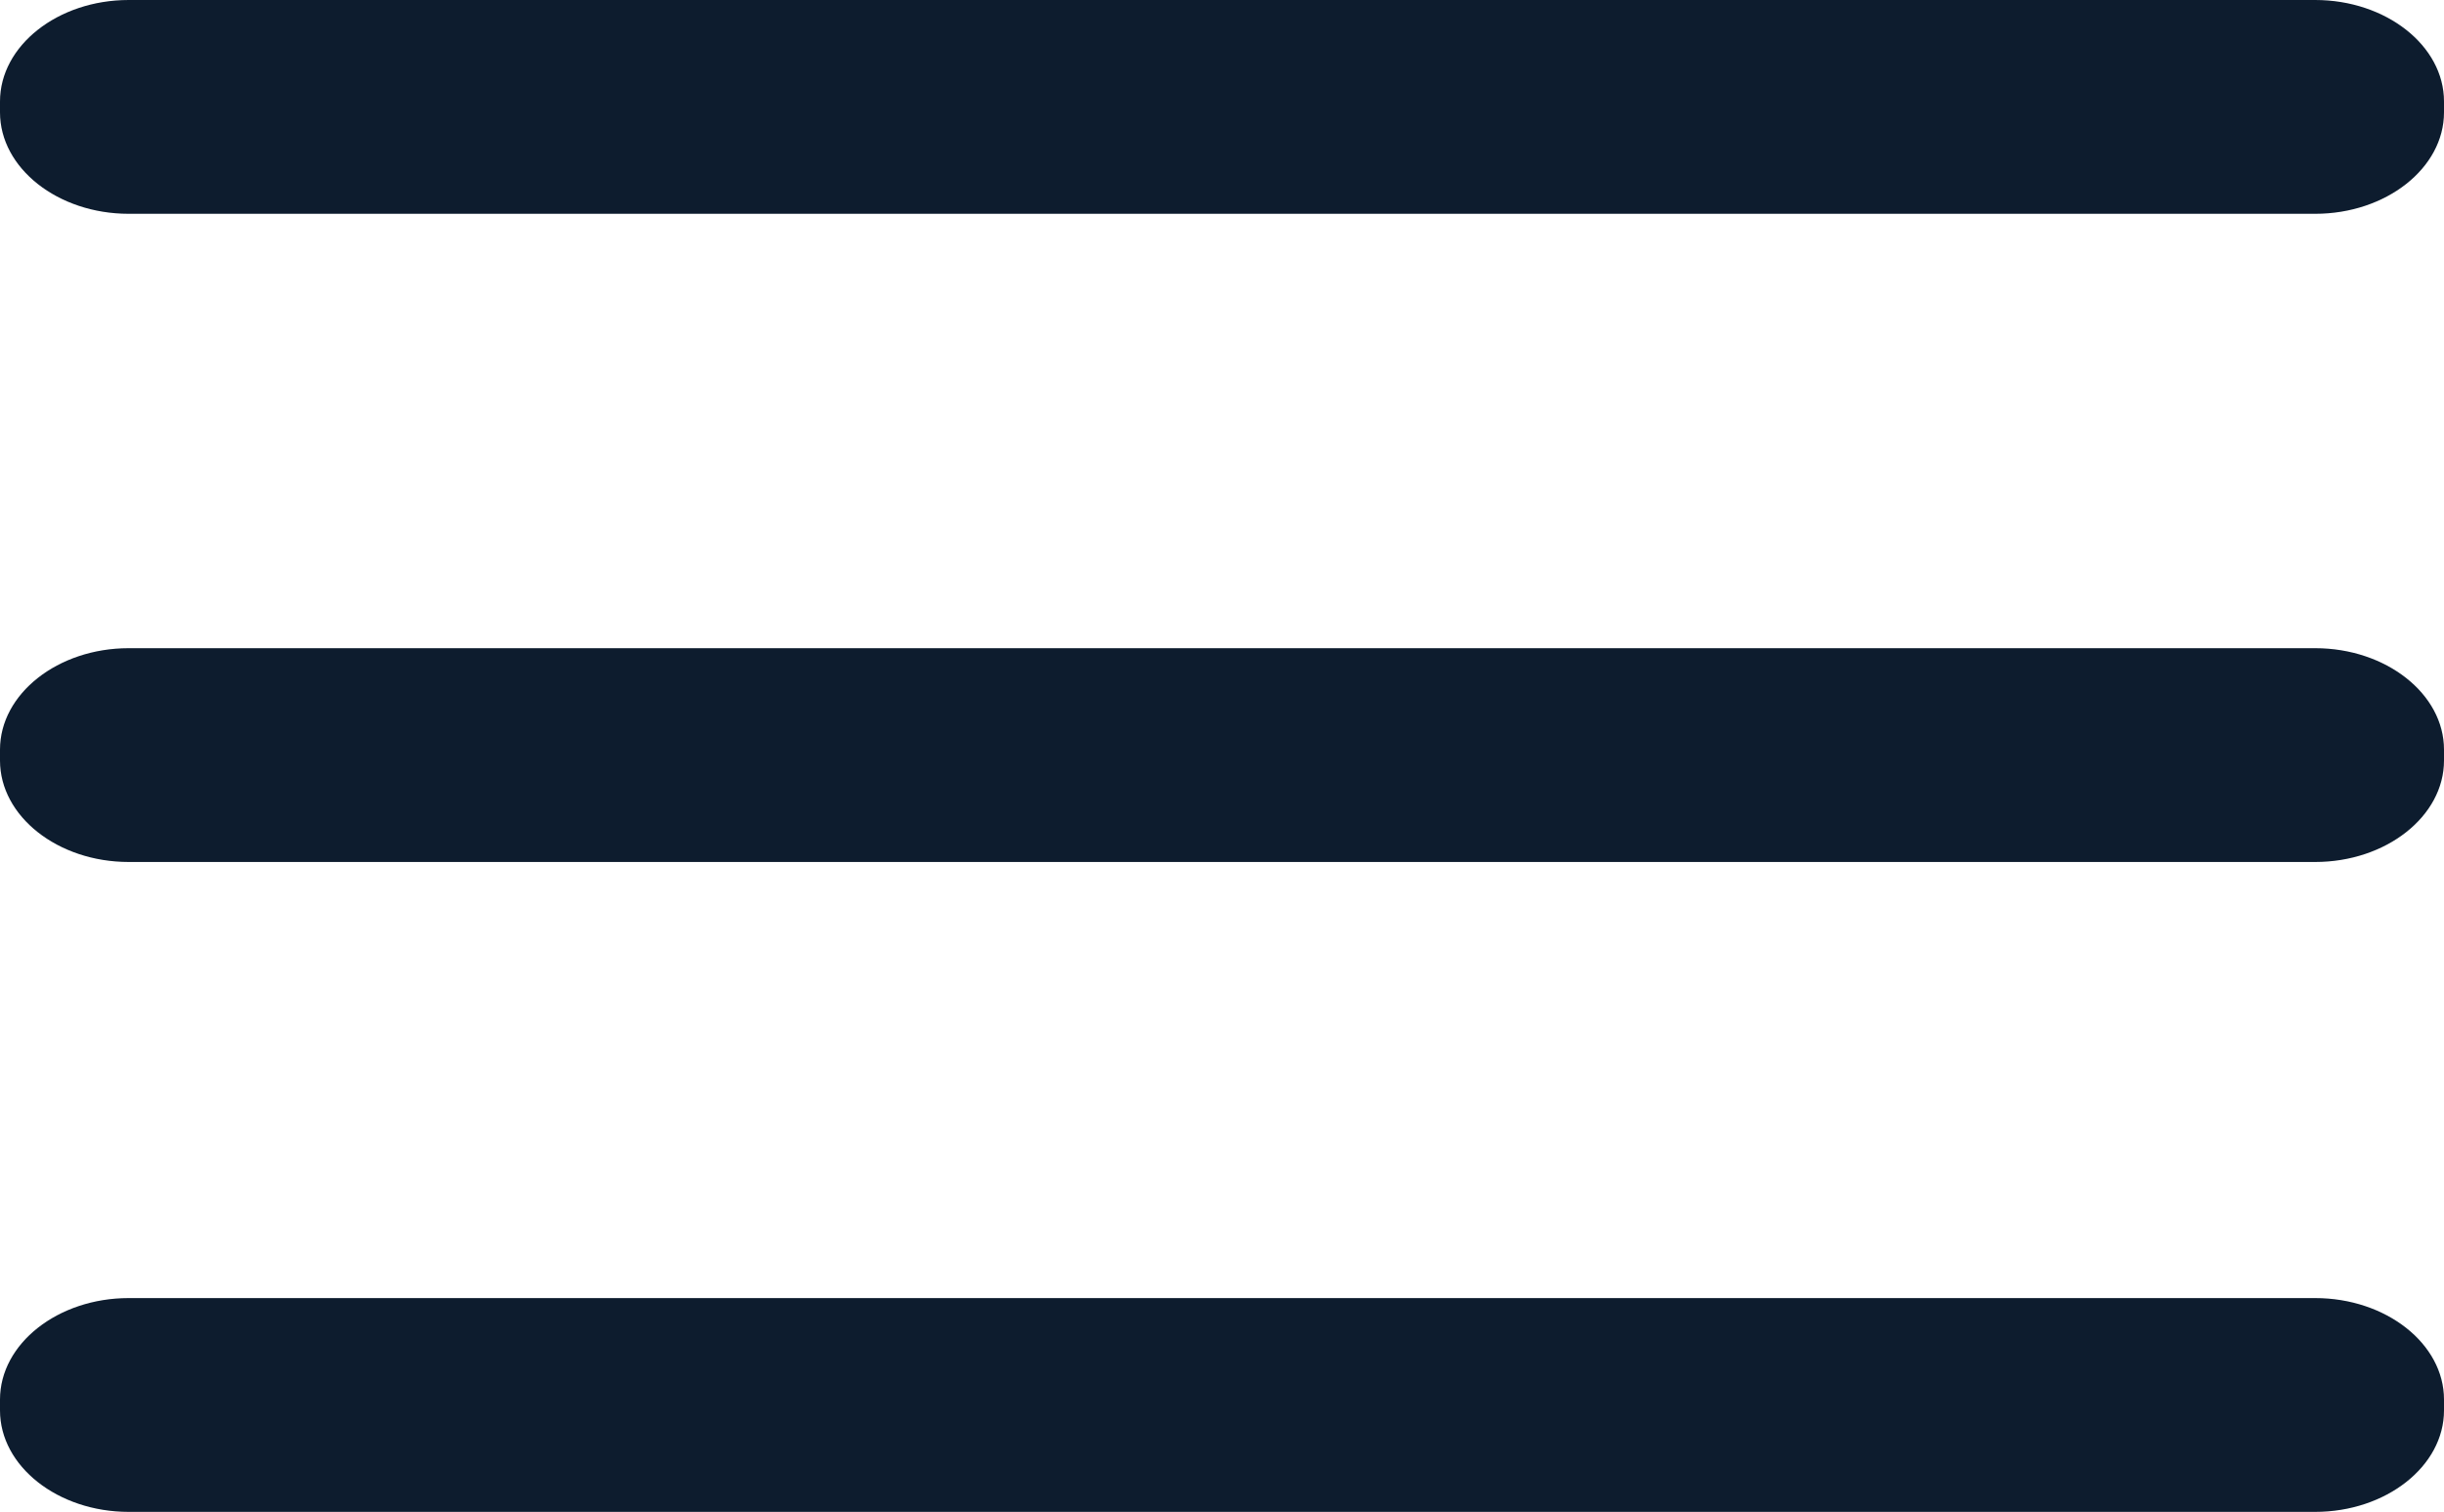 <?xml version="1.0" encoding="UTF-8"?>
<svg width="160px" height="99px" viewBox="0 0 160 99" version="1.1" xmlns="http://www.w3.org/2000/svg" xmlns:xlink="http://www.w3.org/1999/xlink">
    <!-- Generator: Sketch 61.2 (89653) - https://sketch.com -->
    <title>🎨 Icon Сolor</title>
    <desc>Created with Sketch.</desc>
    <defs>
        <path d="M151.564,85 C156.204,85 160,87.989 160,91.643 L160,91.643 L160,92.357 C160,96.011 156.204,99 151.564,99 L151.564,99 L8.427,99 C3.787,99 0,96.011 0,92.357 L0,92.357 L0,91.643 C0,87.989 3.787,85 8.427,85 L8.427,85 Z M151.564,42.444 C156.204,42.444 160,45.433 160,49.087 L160,49.087 L160,49.801 C160,53.455 156.204,56.444 151.564,56.444 L151.564,56.444 L8.427,56.444 C3.787,56.444 0,53.455 0,49.801 L0,49.801 L0,49.087 C0,45.433 3.787,42.444 8.427,42.444 L8.427,42.444 Z M151.564,0 C156.204,0 160,2.989 160,6.643 L160,6.643 L160,7.357 C160,11.011 156.204,14 151.564,14 L151.564,14 L8.427,14 C3.787,14 0,11.011 0,7.357 L0,7.357 L0,6.643 C0,2.989 3.787,0 8.427,0 L8.427,0 Z" id="path-1"></path>
    </defs>
    <g id="Page-1" stroke="none" stroke-width="1" fill="none" fill-rule="evenodd">
        <mask id="mask-2" fill="white">
            <use xlink:href="#path-1"></use>
        </mask>
        <use id="🎨-Icon-Сolor" fill="#0D1C2E" fill-rule="nonzero" xlink:href="#path-1"></use>
    </g>
</svg>